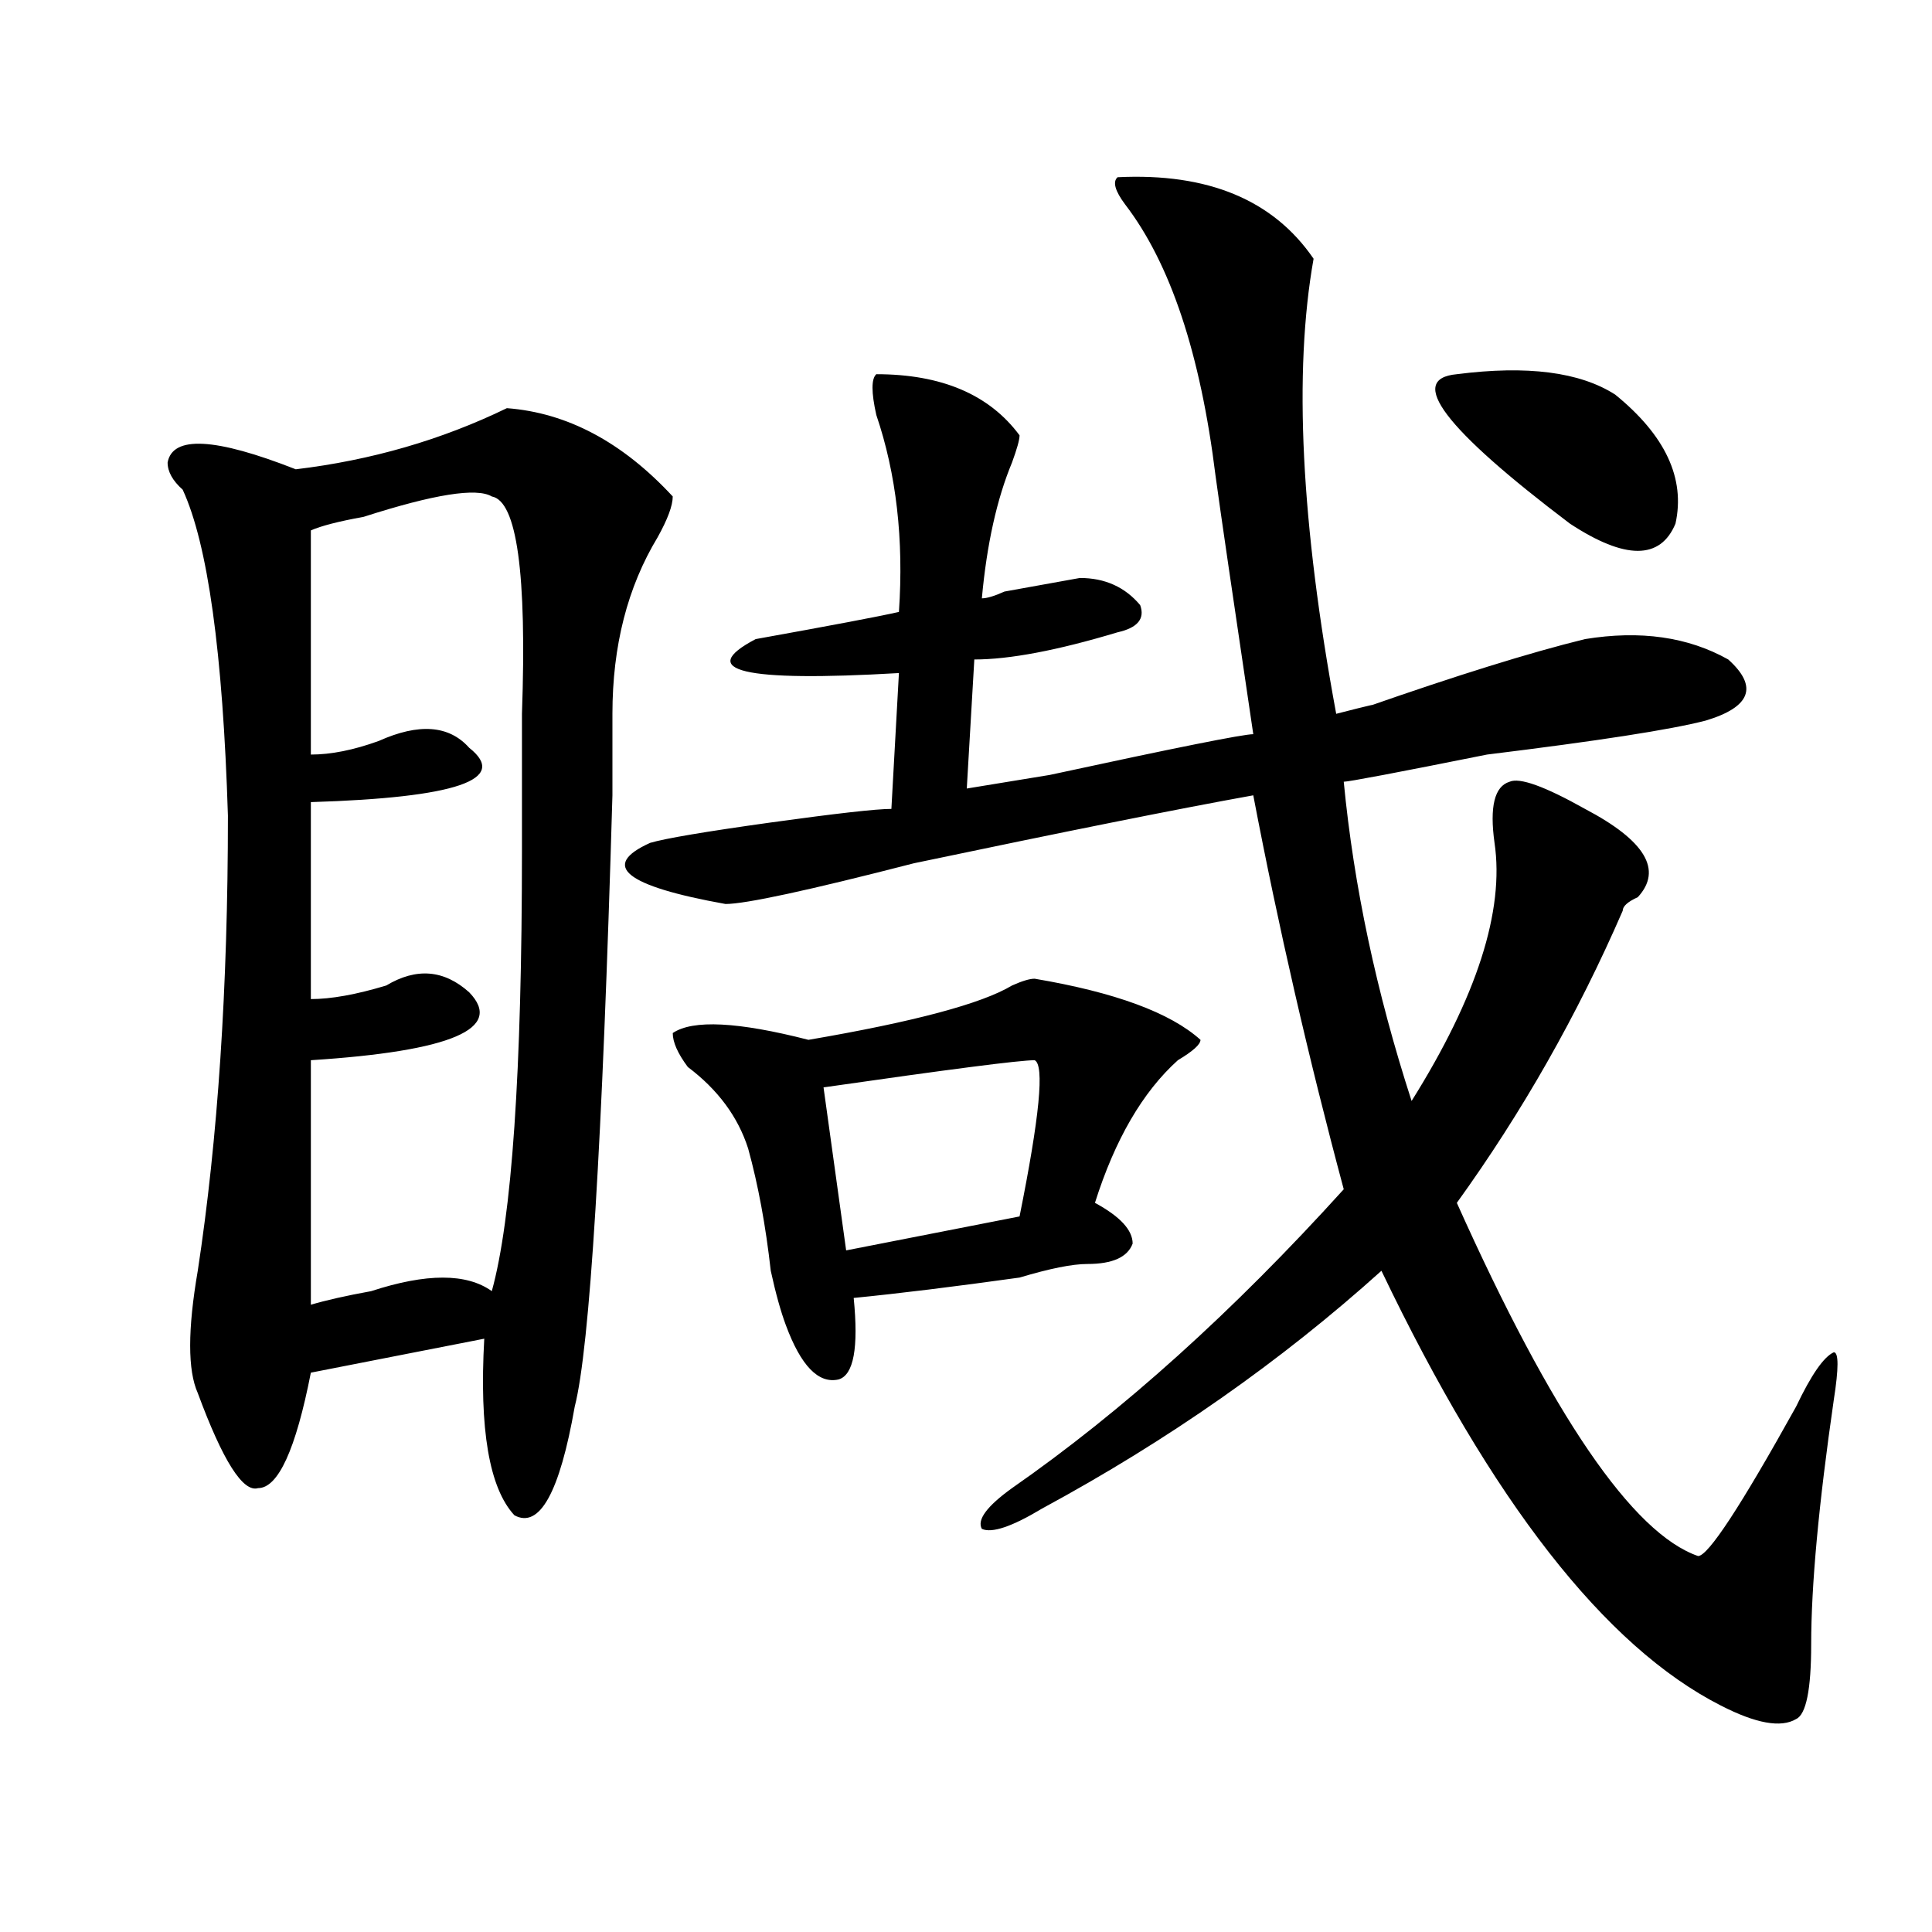 <?xml version="1.0" encoding="utf-8"?>
<!-- Generator: Adobe Illustrator 16.0.0, SVG Export Plug-In . SVG Version: 6.00 Build 0)  -->
<!DOCTYPE svg PUBLIC "-//W3C//DTD SVG 1.1//EN" "http://www.w3.org/Graphics/SVG/1.1/DTD/svg11.dtd">
<svg version="1.1" id="图层_1" xmlns="http://www.w3.org/2000/svg" xmlns:xlink="http://www.w3.org/1999/xlink" x="0px" y="0px"
	 width="1000px" height="1000px" viewBox="0 0 1000 1000" enable-background="new 0 0 1000 1000" xml:space="preserve">
<path d="M262.359,211.266c31.219,2.362,59.815,17.578,85.852,45.703c0,4.724-2.622,11.755-7.805,21.094
	c-15.609,25.817-23.414,56.25-23.414,91.406c0,9.394,0,23.456,0,42.188c-5.243,180.505-11.707,285.974-19.512,316.406
	c-7.805,44.55-18.231,63.281-31.219,56.25c-13.048-14.063-18.231-44.495-15.609-91.406l-89.754,17.578
	c-7.805,39.88-16.95,59.766-27.316,59.766c-7.805,2.362-18.231-14.063-31.219-49.219c-5.243-11.7-5.243-32.794,0-63.281
	c10.366-67.95,15.609-146.448,15.609-235.547c-2.622-84.375-10.427-140.625-23.414-168.75c-5.243-4.669-7.805-9.339-7.805-14.063
	c2.562-14.063,24.694-12.854,66.34,3.516C192.117,238.237,228.519,227.69,262.359,211.266z M254.555,256.969
	c-7.805-4.669-29.938-1.153-66.34,10.547c-13.048,2.362-22.134,4.724-27.316,7.031v116.016c10.366,0,22.073-2.308,35.121-7.031
	c20.792-9.339,36.401-8.185,46.828,3.516c20.792,16.425-6.524,25.817-81.949,28.125v101.953c10.366,0,23.414-2.308,39.023-7.031
	c15.609-9.339,29.878-8.185,42.926,3.516c18.171,18.786-9.146,30.487-81.949,35.156v126.563c7.805-2.308,18.171-4.669,31.219-7.031
	c28.597-9.339,49.39-9.339,62.438,0c10.366-37.464,15.609-113.653,15.609-228.516c0-18.731,0-42.188,0-70.313
	C272.726,296.849,267.542,259.331,254.555,256.969z M578.449,91.734c46.828-2.308,80.608,11.755,101.461,42.188
	c-10.427,58.612-6.524,137.109,11.707,235.547c18.171-4.669,23.414-5.823,15.609-3.516c46.828-16.37,84.511-28.125,113.168-35.156
	c28.597-4.669,53.292-1.153,74.145,10.547c15.609,14.063,11.707,24.609-11.707,31.641c-18.231,4.724-55.974,10.547-113.168,17.578
	c-46.828,9.394-71.583,14.063-74.145,14.063c5.183,53.942,16.89,108.984,35.121,165.234c33.78-53.888,48.108-98.438,42.926-133.594
	c-2.622-18.731,0-29.278,7.805-31.641c5.183-2.308,18.171,2.362,39.023,14.063c31.219,16.425,40.304,31.641,27.316,45.703
	c-5.243,2.362-7.805,4.724-7.805,7.031c-23.414,53.942-52.071,104.315-85.852,151.172c49.39,110.192,91.034,171.112,124.875,182.813
	c5.183,0,22.073-25.763,50.73-77.344c7.805-16.37,14.269-25.763,19.512-28.125c2.562,0,2.562,8.239,0,24.609
	c-7.805,53.942-11.707,96.075-11.707,126.563c0,23.4-2.622,36.31-7.805,38.672c-7.805,4.669-20.853,2.307-39.023-7.031
	c-59.876-30.487-118.411-105.469-175.605-225c-52.071,46.911-110.606,87.891-175.605,123.047
	c-15.609,9.394-26.036,12.909-31.219,10.547c-2.622-4.669,2.562-11.7,15.609-21.094c57.194-39.825,114.448-91.406,171.703-154.688
	c-18.231-67.95-33.841-135.901-46.828-203.906c-39.023,7.031-97.559,18.786-175.605,35.156
	c-54.633,14.063-87.192,21.094-97.559,21.094c-52.071-9.339-65.06-19.886-39.023-31.641c7.805-2.308,28.597-5.823,62.438-10.547
	c33.78-4.669,54.633-7.031,62.438-7.031l3.902-70.313c-80.669,4.724-105.363-1.153-74.145-17.578
	c39.023-7.031,63.718-11.7,74.145-14.063c2.562-37.464-1.341-71.466-11.707-101.953c-2.622-11.7-2.622-18.731,0-21.094
	c33.78,0,58.535,10.547,74.145,31.641c0,2.362-1.341,7.031-3.902,14.063c-7.805,18.786-13.048,42.188-15.609,70.313
	c2.562,0,6.464-1.153,11.707-3.516c12.987-2.308,25.976-4.669,39.023-7.031c12.987,0,23.414,4.724,31.219,14.063
	c2.562,7.031-1.341,11.755-11.707,14.063c-31.219,9.394-55.974,14.063-74.145,14.063l-3.902,66.797l42.926-7.031
	c64.999-14.063,100.12-21.094,105.363-21.094c-10.427-70.313-16.95-114.808-19.512-133.594
	c-7.805-63.281-23.414-110.138-46.828-140.625C577.108,98.766,575.827,94.096,578.449,91.734z M535.523,506.578
	c41.585,7.031,70.242,17.578,85.852,31.641c0,2.362-3.902,5.878-11.707,10.547c-18.231,16.425-32.56,41.034-42.926,73.828
	c12.987,7.031,19.512,14.063,19.512,21.094c-2.622,7.031-10.427,10.547-23.414,10.547c-7.805,0-19.512,2.362-35.121,7.031
	c-33.841,4.724-62.438,8.239-85.852,10.547c2.562,25.817,0,39.88-7.805,42.188c-10.427,2.362-19.512-7.031-27.316-28.125
	c-2.622-7.031-5.243-16.37-7.805-28.125c-2.622-23.401-6.524-44.495-11.707-63.281c-5.243-16.37-15.609-30.433-31.219-42.188
	c-5.243-7.031-7.805-12.854-7.805-17.578c10.366-7.031,33.78-5.823,70.242,3.516c54.633-9.339,89.754-18.731,105.363-28.125
	C528.999,507.786,532.901,506.578,535.523,506.578z M535.523,548.766c-7.805,0-44.267,4.724-109.266,14.063l11.707,84.375
	l89.754-17.578C538.085,578.099,540.706,551.128,535.523,548.766z M836.004,204.234c25.976,21.094,36.401,43.396,31.219,66.797
	c-7.805,18.786-26.036,18.786-54.633,0c-65.06-49.219-84.571-74.981-58.535-77.344C790.456,189.019,817.772,192.534,836.004,204.234
	z"/>
</svg>
